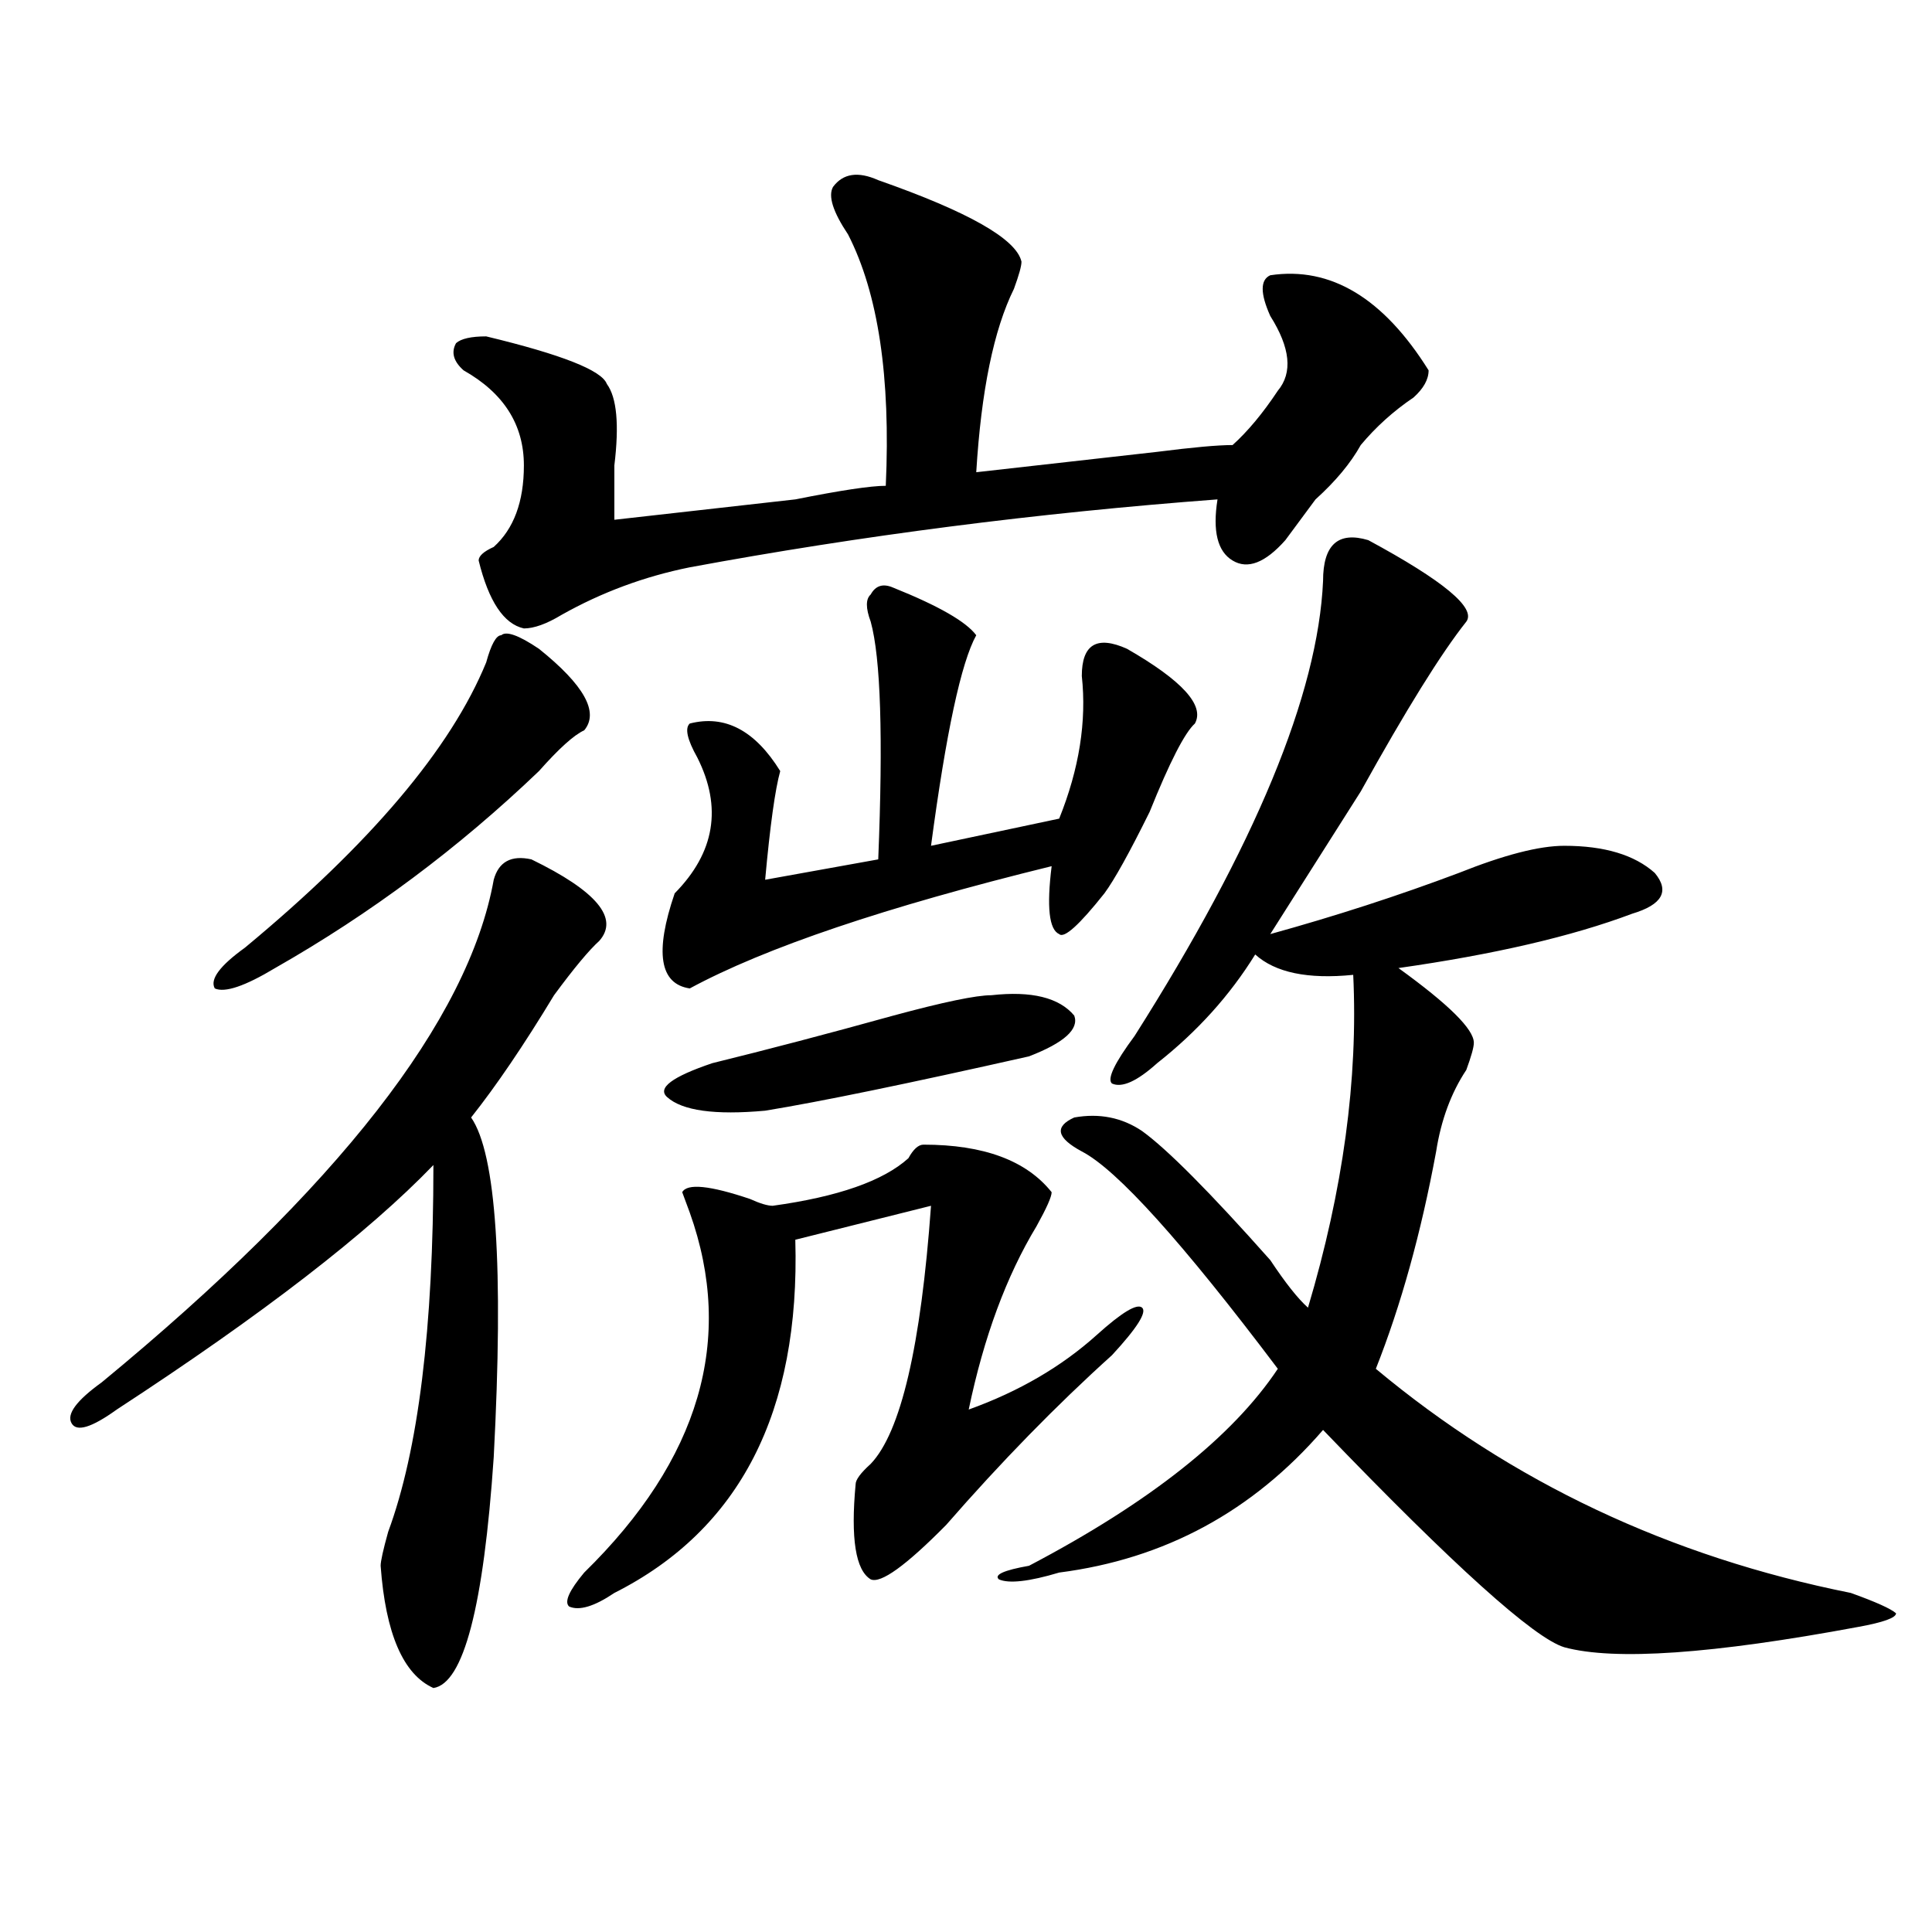 <?xml version="1.0" encoding="utf-8"?>
<!-- Generator: Adobe Illustrator 16.0.0, SVG Export Plug-In . SVG Version: 6.00 Build 0)  -->
<!DOCTYPE svg PUBLIC "-//W3C//DTD SVG 1.1//EN" "http://www.w3.org/Graphics/SVG/1.1/DTD/svg11.dtd">
<svg version="1.1" id="图层_1" xmlns="http://www.w3.org/2000/svg" xmlns:xlink="http://www.w3.org/1999/xlink" x="0px" y="0px"
	 width="1000px" height="1000px" viewBox="0 0 1000 1000" enable-background="new 0 0 1000 1000" xml:space="preserve">
<path d="M275.066,444.813c33.78,16.425,45.487,30.487,35.121,42.188c-5.243,4.724-13.048,14.063-23.414,28.125
	c-15.609,25.817-29.938,46.911-42.926,63.281c12.987,18.786,16.89,77.344,11.707,175.781
	c-5.243,77.344-15.609,117.169-31.219,119.531c-15.609-7.031-24.755-28.125-27.316-63.281c0-2.308,1.28-8.185,3.902-17.578
	c15.609-42.188,23.414-105.469,23.414-189.844c-33.841,35.156-88.474,77.344-163.898,126.563
	c-13.048,9.394-20.853,11.755-23.414,7.031c-2.622-4.669,2.562-11.7,15.609-21.094c122.253-100.745,189.874-187.481,202.922-260.156
	C258.116,446.021,264.64,442.505,275.066,444.813z M278.969,335.828c23.414,18.786,31.219,32.849,23.414,42.188
	c-5.243,2.362-13.048,9.394-23.414,21.094c-41.646,39.88-87.192,73.828-136.582,101.953c-15.609,9.394-26.036,12.909-31.219,10.547
	c-2.622-4.669,2.562-11.7,15.609-21.094c64.999-53.888,106.644-103.106,124.875-147.656c2.562-9.339,5.183-14.063,7.805-14.063
	C262.019,326.489,268.542,328.797,278.969,335.828z M454.574,93.25c46.828,16.425,71.522,30.487,74.145,42.188
	c0,2.362-1.341,7.031-3.902,14.063c-10.427,21.094-16.95,52.734-19.512,94.922c20.792-2.308,52.011-5.823,93.656-10.547
	c18.171-2.308,31.219-3.516,39.023-3.516c7.805-7.031,15.609-16.37,23.414-28.125c7.805-9.339,6.464-22.247-3.902-38.672
	c-5.243-11.7-5.243-18.731,0-21.094c31.219-4.669,58.535,11.755,81.949,49.219c0,4.724-2.622,9.394-7.805,14.063
	c-10.427,7.031-19.512,15.271-27.316,24.609c-5.243,9.394-13.048,18.786-23.414,28.125c-5.243,7.031-10.427,14.063-15.609,21.094
	c-10.427,11.755-19.512,15.271-27.316,10.547c-7.805-4.669-10.427-15.216-7.805-31.641c-93.656,7.031-184.751,18.786-273.164,35.156
	c-23.414,4.724-45.548,12.909-66.34,24.609c-7.805,4.724-14.329,7.031-19.512,7.031c-10.427-2.308-18.231-14.063-23.414-35.156
	c0-2.308,2.562-4.669,7.805-7.031c10.366-9.339,15.609-23.401,15.609-42.188c0-21.094-10.427-37.464-31.219-49.219
	c-5.243-4.669-6.524-9.339-3.902-14.063c2.562-2.308,7.805-3.516,15.609-3.516c39.023,9.394,59.815,17.578,62.438,24.609
	c5.183,7.031,6.464,21.094,3.902,42.188c0,11.755,0,21.094,0,28.125c20.792-2.308,52.011-5.823,93.656-10.547
	c23.414-4.669,39.023-7.031,46.828-7.031c2.562-56.25-3.902-99.591-19.512-130.078c-7.805-11.7-10.427-19.886-7.805-24.609
	C436.343,89.734,444.147,88.581,454.574,93.25z M477.988,592.469c31.219,0,53.292,8.239,66.34,24.609
	c0,2.362-2.622,8.239-7.805,17.578c-15.609,25.817-27.316,57.458-35.121,94.922c25.976-9.339,48.108-22.247,66.34-38.672
	c12.987-11.7,20.792-16.37,23.414-14.063c2.562,2.362-2.622,10.547-15.609,24.609c-28.657,25.817-57.255,55.097-85.852,87.891
	c-20.853,21.094-33.841,30.432-39.023,28.125c-7.805-4.725-10.427-21.094-7.805-49.219c0-2.308,2.562-5.823,7.805-10.547
	c15.609-16.37,25.976-60.919,31.219-133.594l-70.242,17.578c2.562,89.099-28.657,150.019-93.656,182.813
	c-10.427,7.031-18.231,9.338-23.414,7.031c-2.622-2.362,0-8.24,7.805-17.578c59.815-58.558,78.047-120.685,54.633-186.328
	l-3.902-10.547c2.562-4.669,14.269-3.516,35.121,3.516c5.183,2.362,9.085,3.516,11.707,3.516
	c33.78-4.669,57.194-12.854,70.242-24.609C472.745,594.831,475.366,592.469,477.988,592.469z M462.379,304.188
	c23.414,9.394,37.683,17.578,42.926,24.609c-7.805,14.063-15.609,50.427-23.414,108.984l66.34-14.063
	c10.366-25.763,14.269-50.372,11.707-73.828c0-16.37,7.805-21.094,23.414-14.063c28.597,16.425,40.304,29.333,35.121,38.672
	c-5.243,4.724-13.048,19.94-23.414,45.703c-10.427,21.094-18.231,35.156-23.414,42.188c-13.048,16.425-20.853,23.456-23.414,21.094
	c-5.243-2.308-6.524-14.063-3.902-35.156c-85.852,21.094-148.289,42.188-187.313,63.281c-15.609-2.308-18.231-18.731-7.805-49.219
	c20.792-21.094,24.694-44.495,11.707-70.313c-5.243-9.339-6.524-15.216-3.902-17.578c18.171-4.669,33.78,3.516,46.828,24.609
	c-2.622,9.394-5.243,28.125-7.805,56.25l58.535-10.547c2.562-63.281,1.28-104.261-3.902-123.047c-2.622-7.031-2.622-11.7,0-14.063
	C453.233,303.034,457.136,301.88,462.379,304.188z M513.109,515.125c20.792-2.308,35.121,1.208,42.926,10.547
	c2.562,7.031-5.243,14.063-23.414,21.094c-62.438,14.063-107.985,23.456-136.582,28.125c-26.036,2.362-42.926,0-50.73-7.031
	c-5.243-4.669,2.562-10.547,23.414-17.578c28.597-7.031,59.815-15.216,93.656-24.609
	C488.354,518.641,505.305,515.125,513.109,515.125z M708.227,279.578c39.023,21.094,55.913,35.156,50.73,42.188
	c-13.048,16.425-31.219,45.703-54.633,87.891c-20.853,32.849-36.462,57.458-46.828,73.828c33.78-9.339,66.34-19.886,97.559-31.641
	c23.414-9.339,41.585-14.063,54.633-14.063c20.792,0,36.401,4.724,46.828,14.063c7.805,9.394,3.902,16.425-11.707,21.094
	c-31.219,11.755-71.583,21.094-120.973,28.125c25.976,18.786,39.023,31.641,39.023,38.672c0,2.362-1.341,7.031-3.902,14.063
	c-7.805,11.755-13.048,25.817-15.609,42.188c-7.805,42.188-18.231,79.706-31.219,112.5
	c70.242,58.612,152.191,97.284,245.848,116.016c12.987,4.669,20.792,8.185,23.414,10.547c0,2.307-6.524,4.669-19.512,7.031
	c-75.485,14.063-126.216,17.578-152.191,10.547c-15.609-4.725-57.255-42.188-124.875-112.5
	c-36.462,42.188-81.949,66.797-136.582,73.828c-15.609,4.669-26.036,5.822-31.219,3.516c-2.622-2.362,2.562-4.725,15.609-7.031
	c62.438-32.794,105.363-66.797,128.777-101.953c-49.45-65.589-83.29-103.106-101.461-112.5
	c-13.048-7.031-14.329-12.854-3.902-17.578c12.987-2.308,24.694,0,35.121,7.031c12.987,9.394,35.121,31.641,66.34,66.797
	c7.805,11.755,14.269,19.94,19.512,24.609c18.171-60.919,25.976-118.323,23.414-172.266c-23.414,2.362-40.364-1.153-50.73-10.547
	c-13.048,21.094-29.938,39.88-50.73,56.25c-10.427,9.394-18.231,12.909-23.414,10.547c-2.622-2.308,1.28-10.547,11.707-24.609
	c62.438-98.438,94.937-176.935,97.559-235.547C684.813,281.94,692.617,274.909,708.227,279.578z"/>
</svg>
